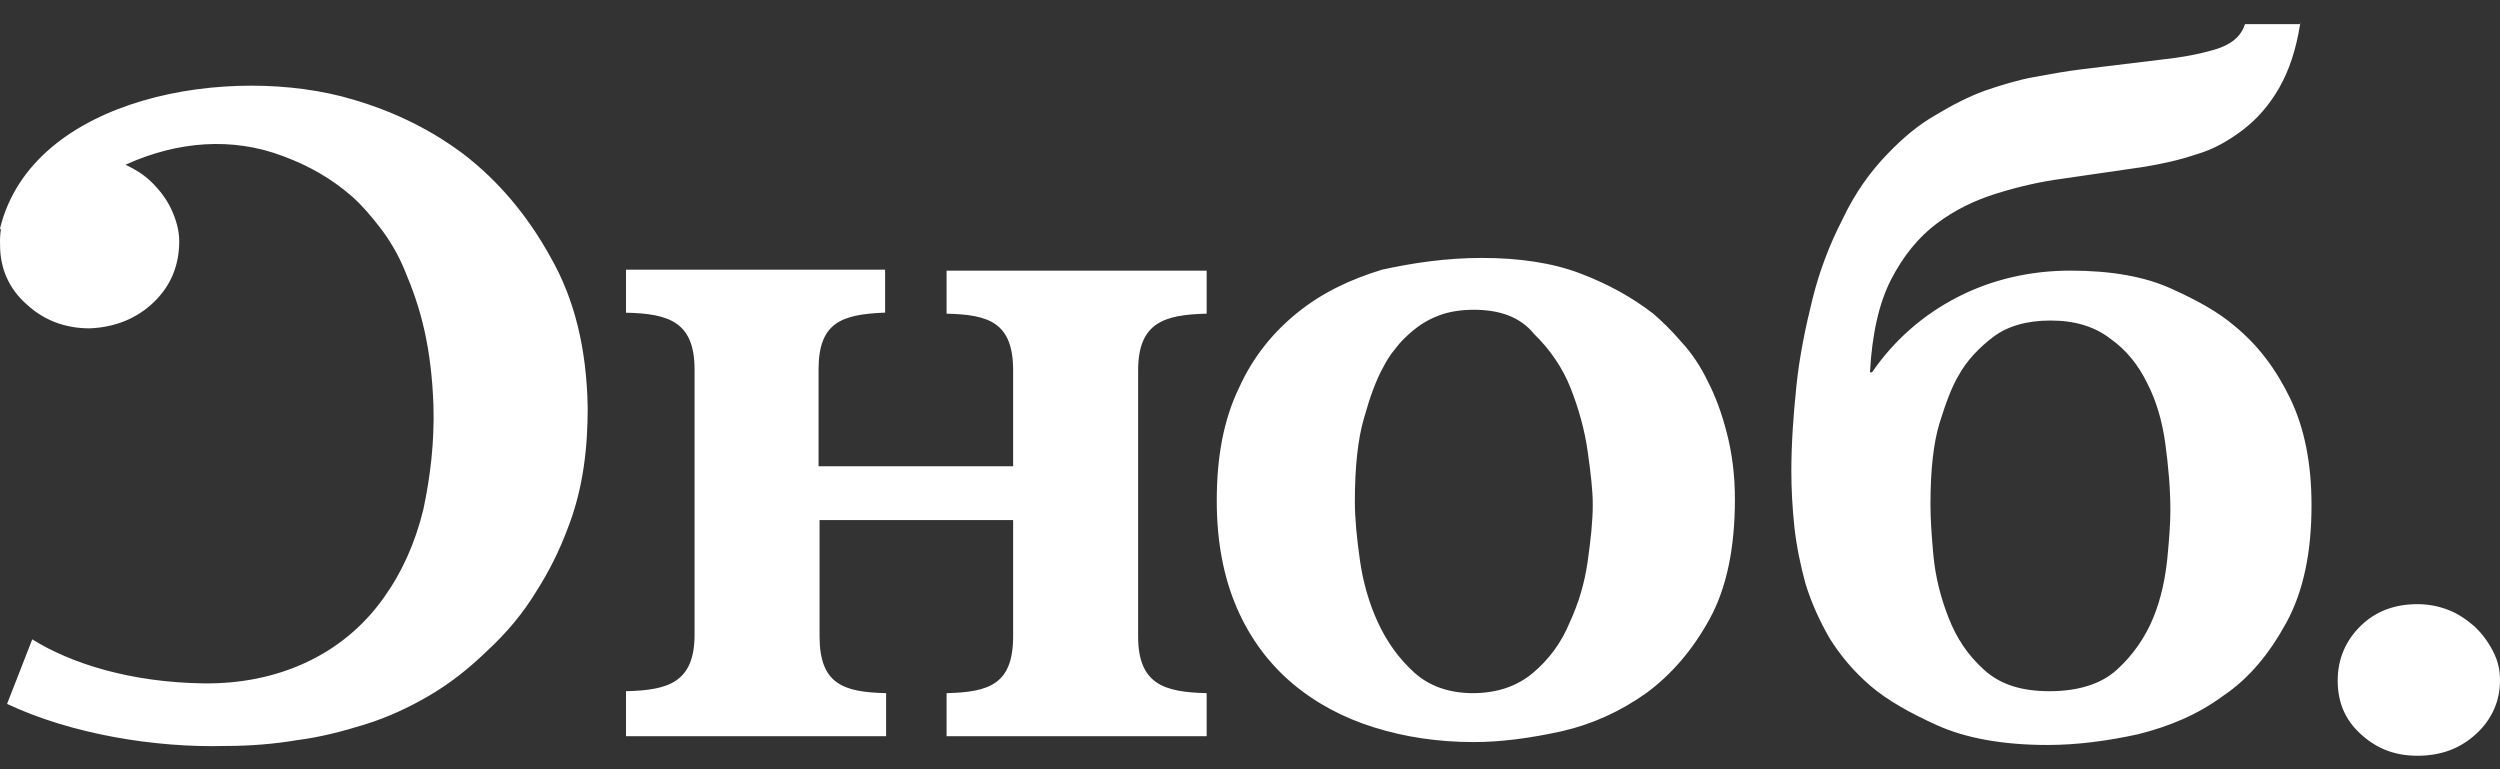 <?xml version="1.0" encoding="UTF-8"?> <svg xmlns="http://www.w3.org/2000/svg" width="104" height="32" viewBox="0 0 104 32" fill="none"><rect x="0" y="0" width="104" height="32" fill="#333333" stroke="none"/> <g clip-path="url(#clip0_455_3533)"> <path fill-rule="evenodd" clip-rule="evenodd" d="M95.685 1.005L95.697 0.924V1.005H95.685ZM95.685 1.005C95.515 2.067 95.226 2.936 94.817 3.65C94.397 4.382 93.894 4.952 93.307 5.4C92.72 5.847 92.091 6.213 91.378 6.417C90.665 6.661 89.91 6.824 89.155 6.946L85.8 7.434C84.878 7.556 83.997 7.759 83.075 8.044C82.152 8.329 81.314 8.736 80.559 9.306C79.804 9.875 79.175 10.648 78.671 11.625C78.168 12.601 77.875 13.903 77.791 15.49H77.875C78.797 14.147 80.013 13.089 81.439 12.357C82.865 11.625 84.459 11.258 86.136 11.258C87.814 11.258 89.197 11.503 90.288 11.991C91.378 12.479 92.259 12.967 92.93 13.537C93.936 14.351 94.691 15.368 95.278 16.588C95.865 17.809 96.159 19.274 96.159 21.023C96.159 22.976 95.823 24.604 95.11 25.906C94.397 27.208 93.559 28.225 92.468 28.957C91.42 29.73 90.246 30.218 88.946 30.544C87.646 30.829 86.388 30.991 85.171 30.991C83.326 30.991 81.775 30.707 80.6 30.178C79.426 29.649 78.504 29.12 77.833 28.55C77.12 27.94 76.575 27.289 76.114 26.557C75.694 25.824 75.359 25.092 75.107 24.278C74.897 23.505 74.73 22.692 74.646 21.918C74.562 21.105 74.52 20.372 74.52 19.599C74.52 18.46 74.604 17.28 74.73 16.059C74.855 14.839 75.107 13.618 75.4 12.438C75.694 11.258 76.114 10.16 76.659 9.102C77.162 8.044 77.791 7.149 78.546 6.376C79.175 5.725 79.804 5.196 80.517 4.789C81.188 4.382 81.9 4.016 82.572 3.772C83.284 3.528 83.955 3.325 84.626 3.203C85.297 3.08 85.968 2.958 86.639 2.877L89.994 2.47C90.749 2.389 91.42 2.267 92.133 2.063C92.804 1.86 93.223 1.534 93.391 1.005H95.685ZM82.907 14.025C83.494 13.578 84.291 13.334 85.297 13.334C86.304 13.334 87.142 13.578 87.814 14.107C88.442 14.554 88.946 15.165 89.323 15.937C89.701 16.67 89.952 17.524 90.078 18.46C90.204 19.396 90.288 20.332 90.288 21.227C90.288 21.715 90.246 22.366 90.162 23.22C90.078 24.034 89.91 24.889 89.575 25.702C89.239 26.516 88.736 27.248 88.065 27.859C87.394 28.469 86.43 28.754 85.255 28.754C84.081 28.754 83.201 28.469 82.53 27.859C81.859 27.248 81.397 26.557 81.062 25.702C80.726 24.848 80.517 23.993 80.433 23.139C80.349 22.244 80.307 21.552 80.307 20.983C80.307 19.559 80.433 18.419 80.684 17.605C80.936 16.792 81.188 16.1 81.481 15.612C81.817 15.002 82.32 14.473 82.907 14.025ZM9.394 31.032C6.458 31.114 2.977 30.544 0.294 29.283L1.342 26.597C2.977 27.615 5.452 28.388 8.471 28.428C11.49 28.469 14.258 27.289 15.977 24.848C16.732 23.79 17.277 22.569 17.613 21.186C17.907 19.803 18.074 18.379 18.032 16.873C17.99 15.693 17.864 14.676 17.655 13.741C17.445 12.805 17.152 11.991 16.858 11.299C16.564 10.567 16.187 9.957 15.81 9.468C15.432 8.98 15.055 8.533 14.636 8.166C13.797 7.434 12.874 6.905 11.784 6.498C9.645 5.684 7.381 5.888 5.284 6.824L5.224 6.854C5.624 7.043 5.987 7.267 6.284 7.556C6.619 7.882 6.912 8.248 7.121 8.695C7.331 9.143 7.456 9.59 7.456 10.038C7.456 11.014 7.121 11.869 6.409 12.56C5.698 13.252 4.776 13.618 3.73 13.659C2.725 13.659 1.845 13.334 1.134 12.683C0.38 12.032 0.003 11.177 0.003 10.201C-0.006 9.974 0.005 9.756 0.036 9.546L0 9.509C1.342 3.976 9.645 2.633 14.677 4.138C16.481 4.667 17.99 5.44 19.29 6.417C20.716 7.515 21.932 8.939 22.897 10.689C23.903 12.438 24.407 14.513 24.448 16.955C24.448 17.768 24.407 18.582 24.281 19.437C24.155 20.291 23.945 21.145 23.61 22C23.274 22.895 22.855 23.749 22.31 24.604C21.765 25.499 21.093 26.313 20.255 27.086C19.458 27.859 18.661 28.469 17.823 28.957C16.984 29.445 16.103 29.852 15.181 30.137C14.258 30.422 13.335 30.666 12.371 30.788C11.406 30.951 10.4 31.032 9.394 31.032ZM28.894 26.394C28.894 28.388 27.804 28.713 26.042 28.754V30.625H36.862V28.835C35.1 28.795 34.094 28.469 34.094 26.475V24.238V21.634H42.146V22.448V24.848V26.475C42.146 28.469 41.139 28.795 39.378 28.835V30.625H50.197V28.835C48.436 28.795 47.346 28.469 47.346 26.475V23.546V17.361V15.409C47.346 13.415 48.436 13.089 50.197 13.049V11.259H39.378V13.049C41.139 13.089 42.146 13.415 42.146 15.409V16.589V19.396H39.294H38.371H37.826H36.904H34.052V18.094V18.013V15.368C34.052 13.415 35.017 13.089 36.736 13.008H36.82V11.218H26.042V13.008C27.804 13.049 28.894 13.374 28.894 15.368V16.426V26.394ZM61.646 10.73C63.198 10.73 64.582 10.933 65.756 11.381C66.93 11.828 67.936 12.398 68.775 13.049C69.153 13.374 69.53 13.741 69.949 14.229C70.369 14.676 70.746 15.246 71.04 15.856C71.375 16.507 71.627 17.199 71.836 18.013C72.046 18.826 72.172 19.721 72.172 20.779C72.172 22.773 71.836 24.441 71.124 25.743C70.411 27.045 69.53 28.062 68.482 28.835C67.391 29.608 66.217 30.137 64.959 30.422C63.659 30.707 62.443 30.87 61.311 30.87C59.843 30.87 58.459 30.666 57.159 30.259C55.859 29.852 54.727 29.242 53.762 28.428C52.798 27.615 52.001 26.557 51.456 25.295C50.911 24.034 50.617 22.57 50.617 20.82C50.617 18.989 50.911 17.443 51.54 16.141C52.127 14.839 52.965 13.822 53.972 13.008C54.978 12.194 56.153 11.625 57.495 11.218C58.794 10.933 60.178 10.73 61.646 10.73ZM61.311 12.886C60.766 12.886 60.262 12.967 59.843 13.13C59.423 13.293 59.088 13.496 58.794 13.741C58.501 13.985 58.249 14.229 58.04 14.514C57.83 14.758 57.662 15.042 57.536 15.287C57.243 15.816 56.991 16.507 56.74 17.402C56.488 18.257 56.362 19.437 56.362 20.861C56.362 21.593 56.446 22.407 56.572 23.302C56.698 24.197 56.949 25.092 57.327 25.906C57.704 26.72 58.207 27.411 58.836 27.981C59.465 28.55 60.304 28.835 61.269 28.835C62.275 28.835 63.114 28.55 63.785 27.981C64.456 27.411 64.959 26.72 65.294 25.906C65.672 25.092 65.924 24.238 66.049 23.343C66.175 22.448 66.259 21.674 66.259 20.983C66.259 20.413 66.175 19.681 66.049 18.786C65.924 17.89 65.672 16.995 65.336 16.141C65.001 15.287 64.456 14.514 63.827 13.903C63.24 13.171 62.359 12.886 61.311 12.886ZM100.561 25.133C101.022 25.133 101.442 25.214 101.861 25.377C102.28 25.539 102.616 25.784 102.951 26.068C103.245 26.353 103.497 26.679 103.706 27.085C103.916 27.492 104 27.859 104 28.306C104 29.16 103.664 29.934 102.993 30.544C102.322 31.154 101.526 31.439 100.561 31.439C99.638 31.439 98.884 31.154 98.213 30.544C97.542 29.934 97.248 29.201 97.248 28.306C97.248 27.411 97.584 26.638 98.213 26.028C98.842 25.417 99.638 25.133 100.561 25.133Z" fill="white"></path> </g> <defs> <clipPath id="clip0_455_3533"> <rect width="104" height="30.515" fill="white" transform="translate(0 0.924)"></rect> </clipPath> </defs> </svg> 